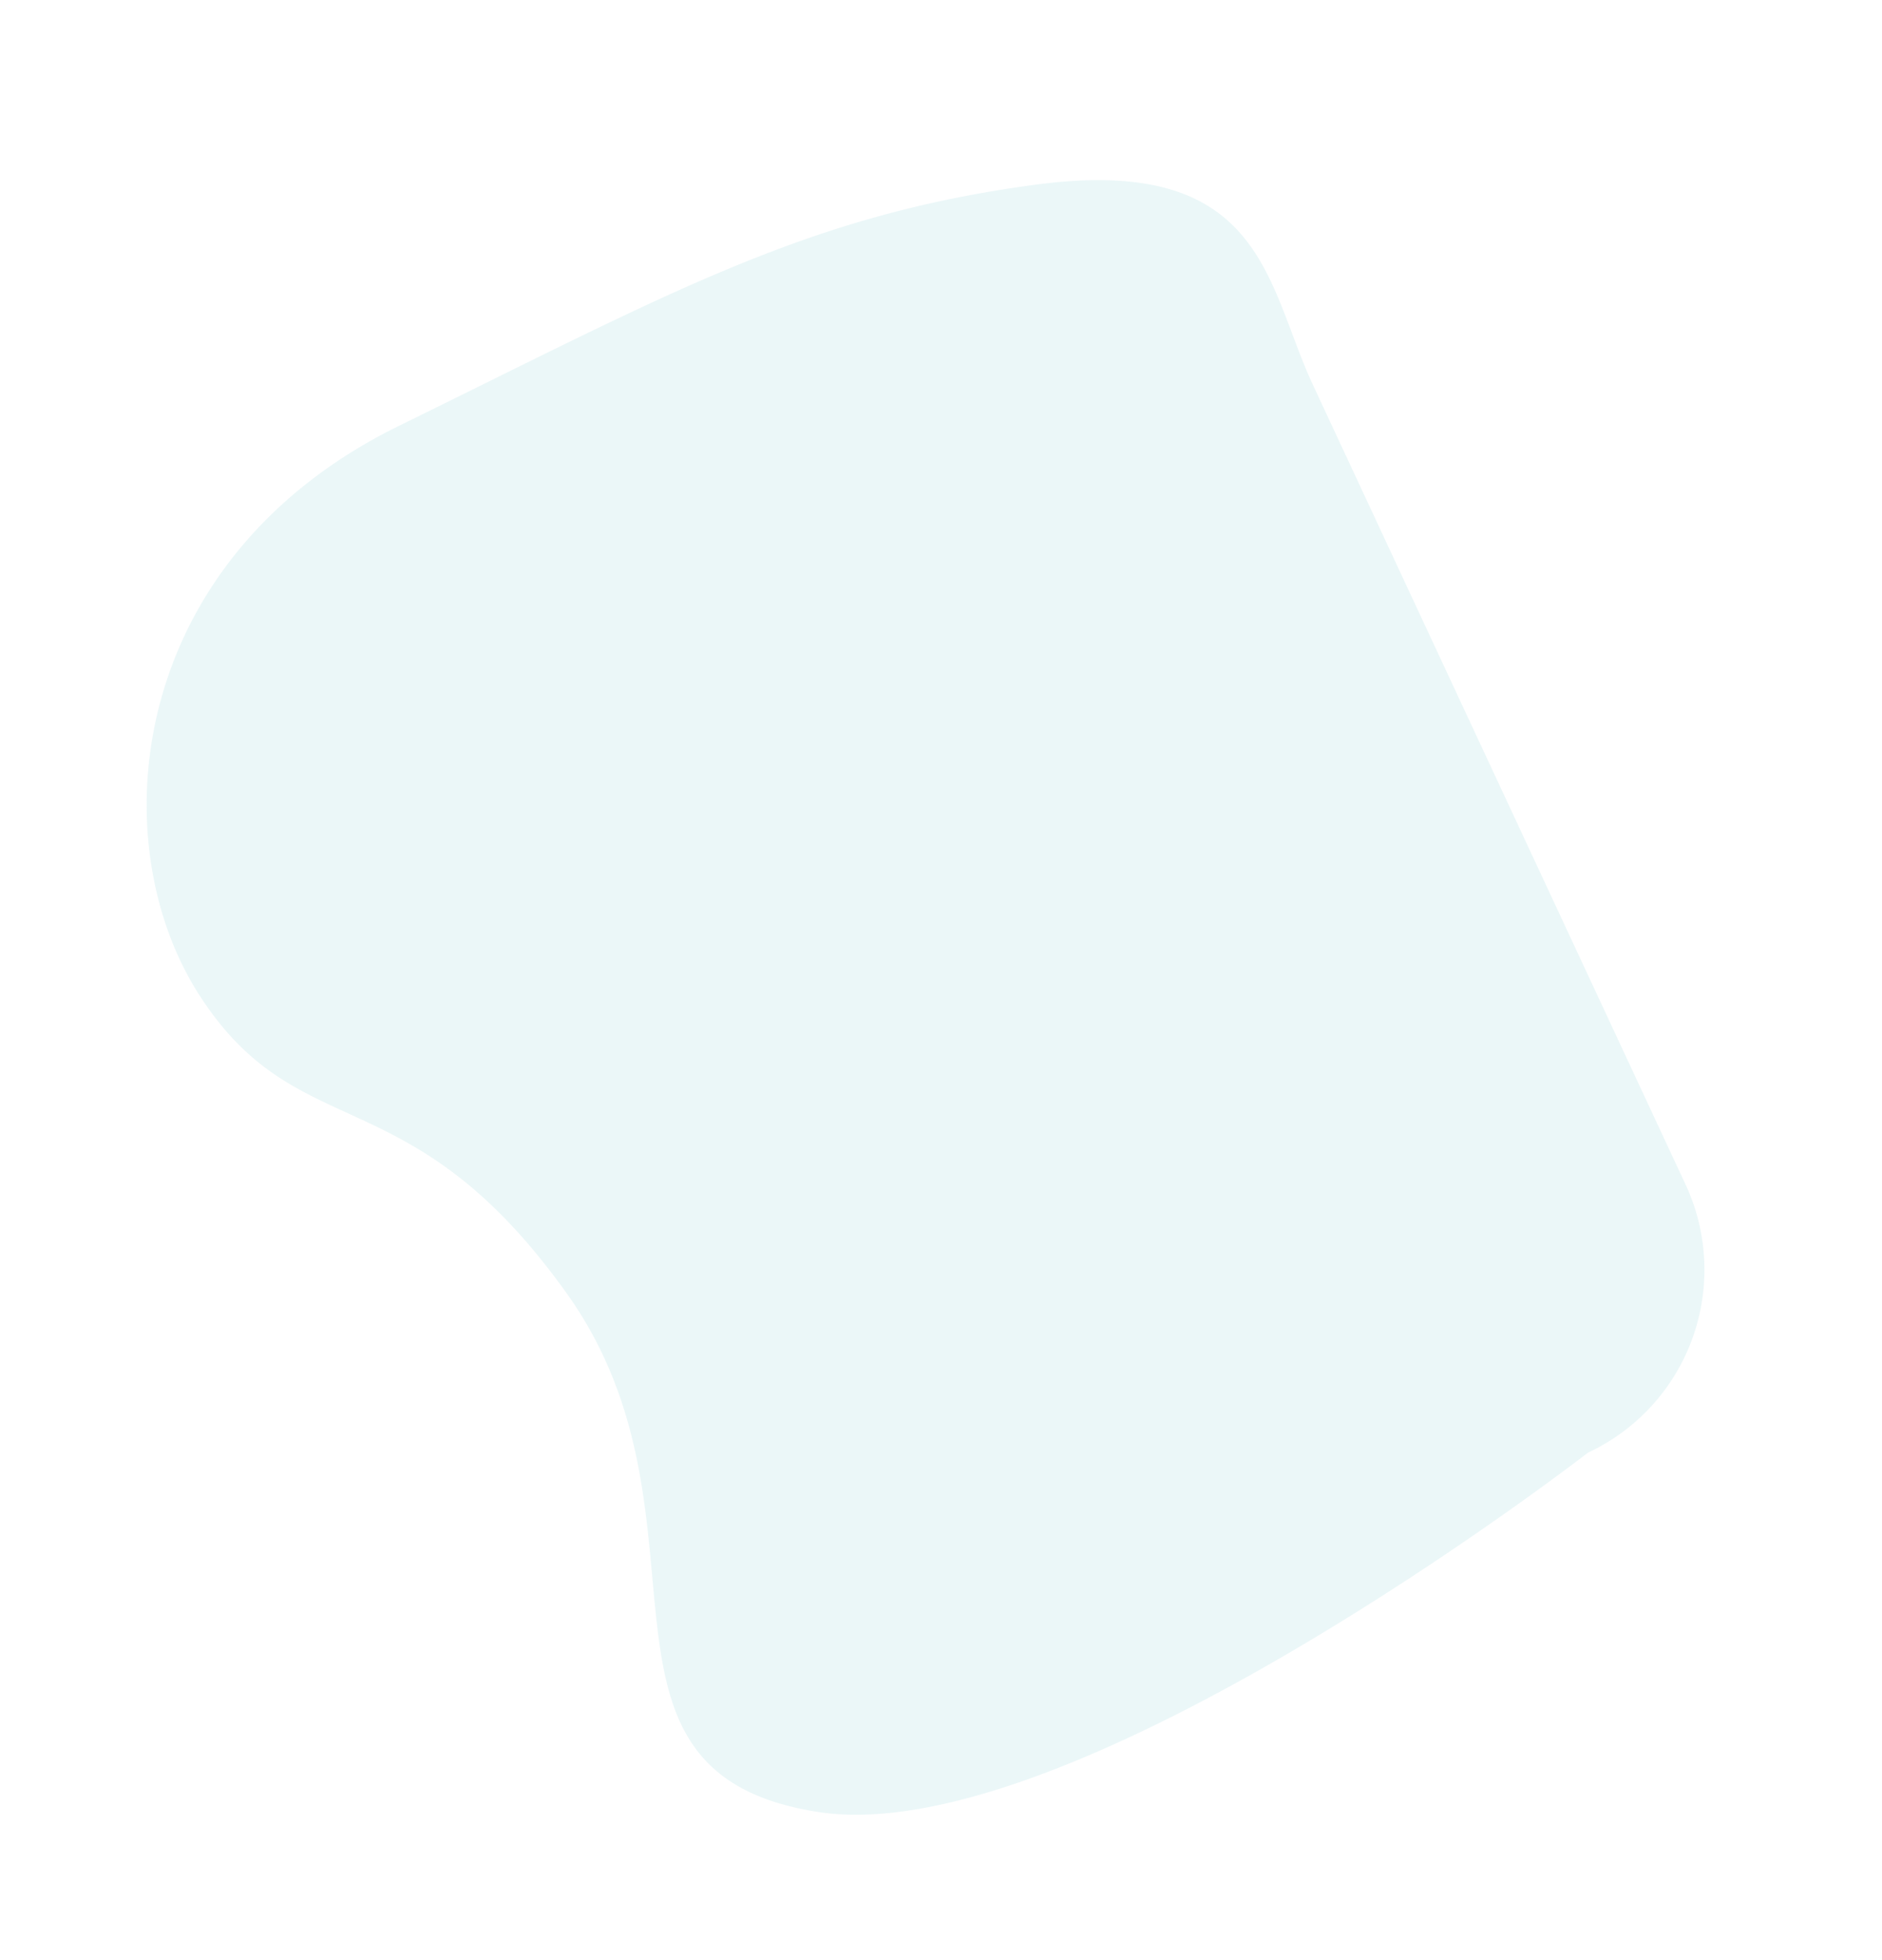 <svg xmlns="http://www.w3.org/2000/svg" width="504.472" height="525.061"><defs><linearGradient id="a" x1=".473" y1="1.214" x2=".389" y2=".107" gradientUnits="objectBoundingBox"><stop offset="0" stop-color="#c5e7eb"/><stop offset="1" stop-color="#c5e7eb"/></linearGradient></defs><path data-name="Контур 1321" d="M101.773 110.718s173.332-20.58 226.5 23.806-19.682 80.119-13.829 153.74c5.742 72.222 41.564 70.09 43.248 118.966S314.508 517.584 233.25 510.641s-122.836-8.006-179.486-32.5S14.524 423.6 17.645 393.9l24.706-235.063a54.066 54.066 0 0159.422-48.119z" transform="rotate(149 225.108 294.842)" opacity=".351" fill="url(#a)"/></svg>